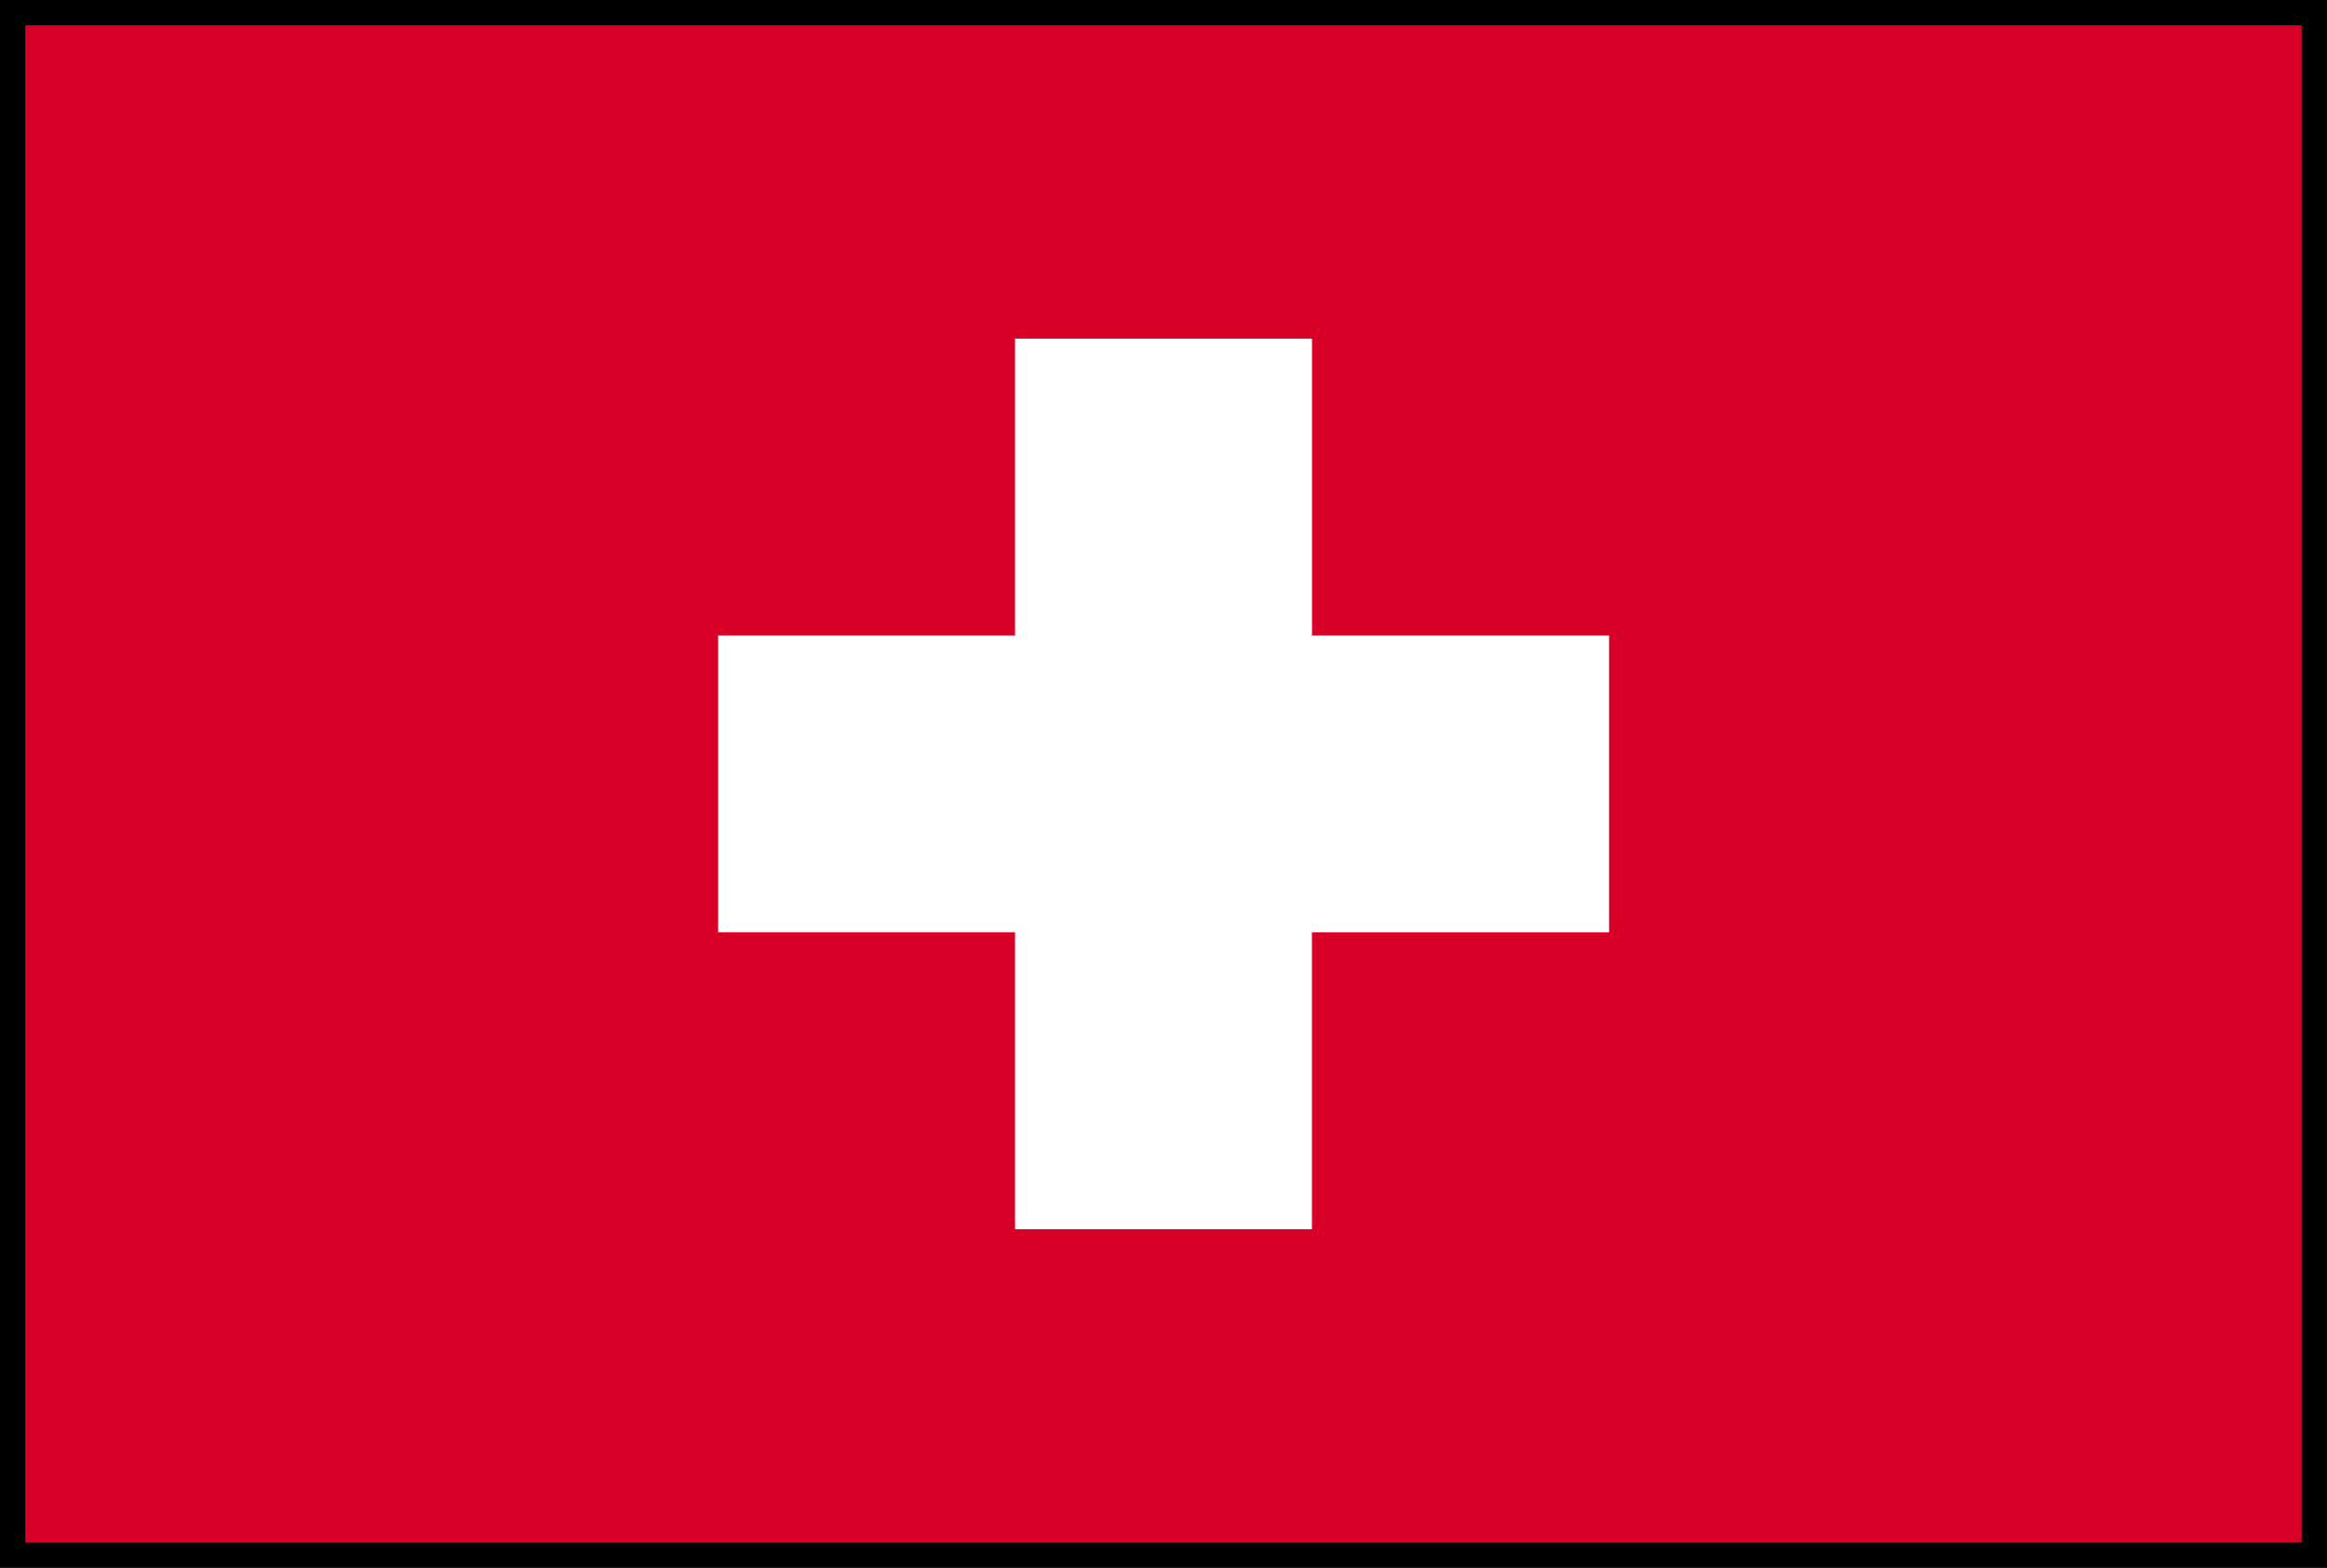 <svg xmlns="http://www.w3.org/2000/svg" width="46.001" height="31" viewBox="0 0 46.001 31">
  <rect x="0" y="0" width="46.001" height="31" fill="#333333" stroke="none"/>
  <g id="schweiz" transform="translate(0.5 -84.831)">
    <rect id="Rectangle_2957" data-name="Rectangle 2957" width="45.001" height="30" transform="translate(0 85.331)" stroke="#000" stroke-width="1"/>
    <g id="Layer_2" data-name="Layer 2" transform="translate(0 85.331)">
      <g id="Layer_1" data-name="Layer 1">
        <path id="Path_36902" data-name="Path 36902" d="M0,0H45V30H0Z" fill="#d80027"/>
        <path id="Path_36903" data-name="Path 36903" d="M77.982,33.179H72.109V27.31H66.239v5.869H60.37v5.869h5.869V44.92h5.869V39.049h5.874Z" transform="translate(-46.673 -21.114)" fill="#fff"/>
      </g>
    </g>
  </g>
</svg>
